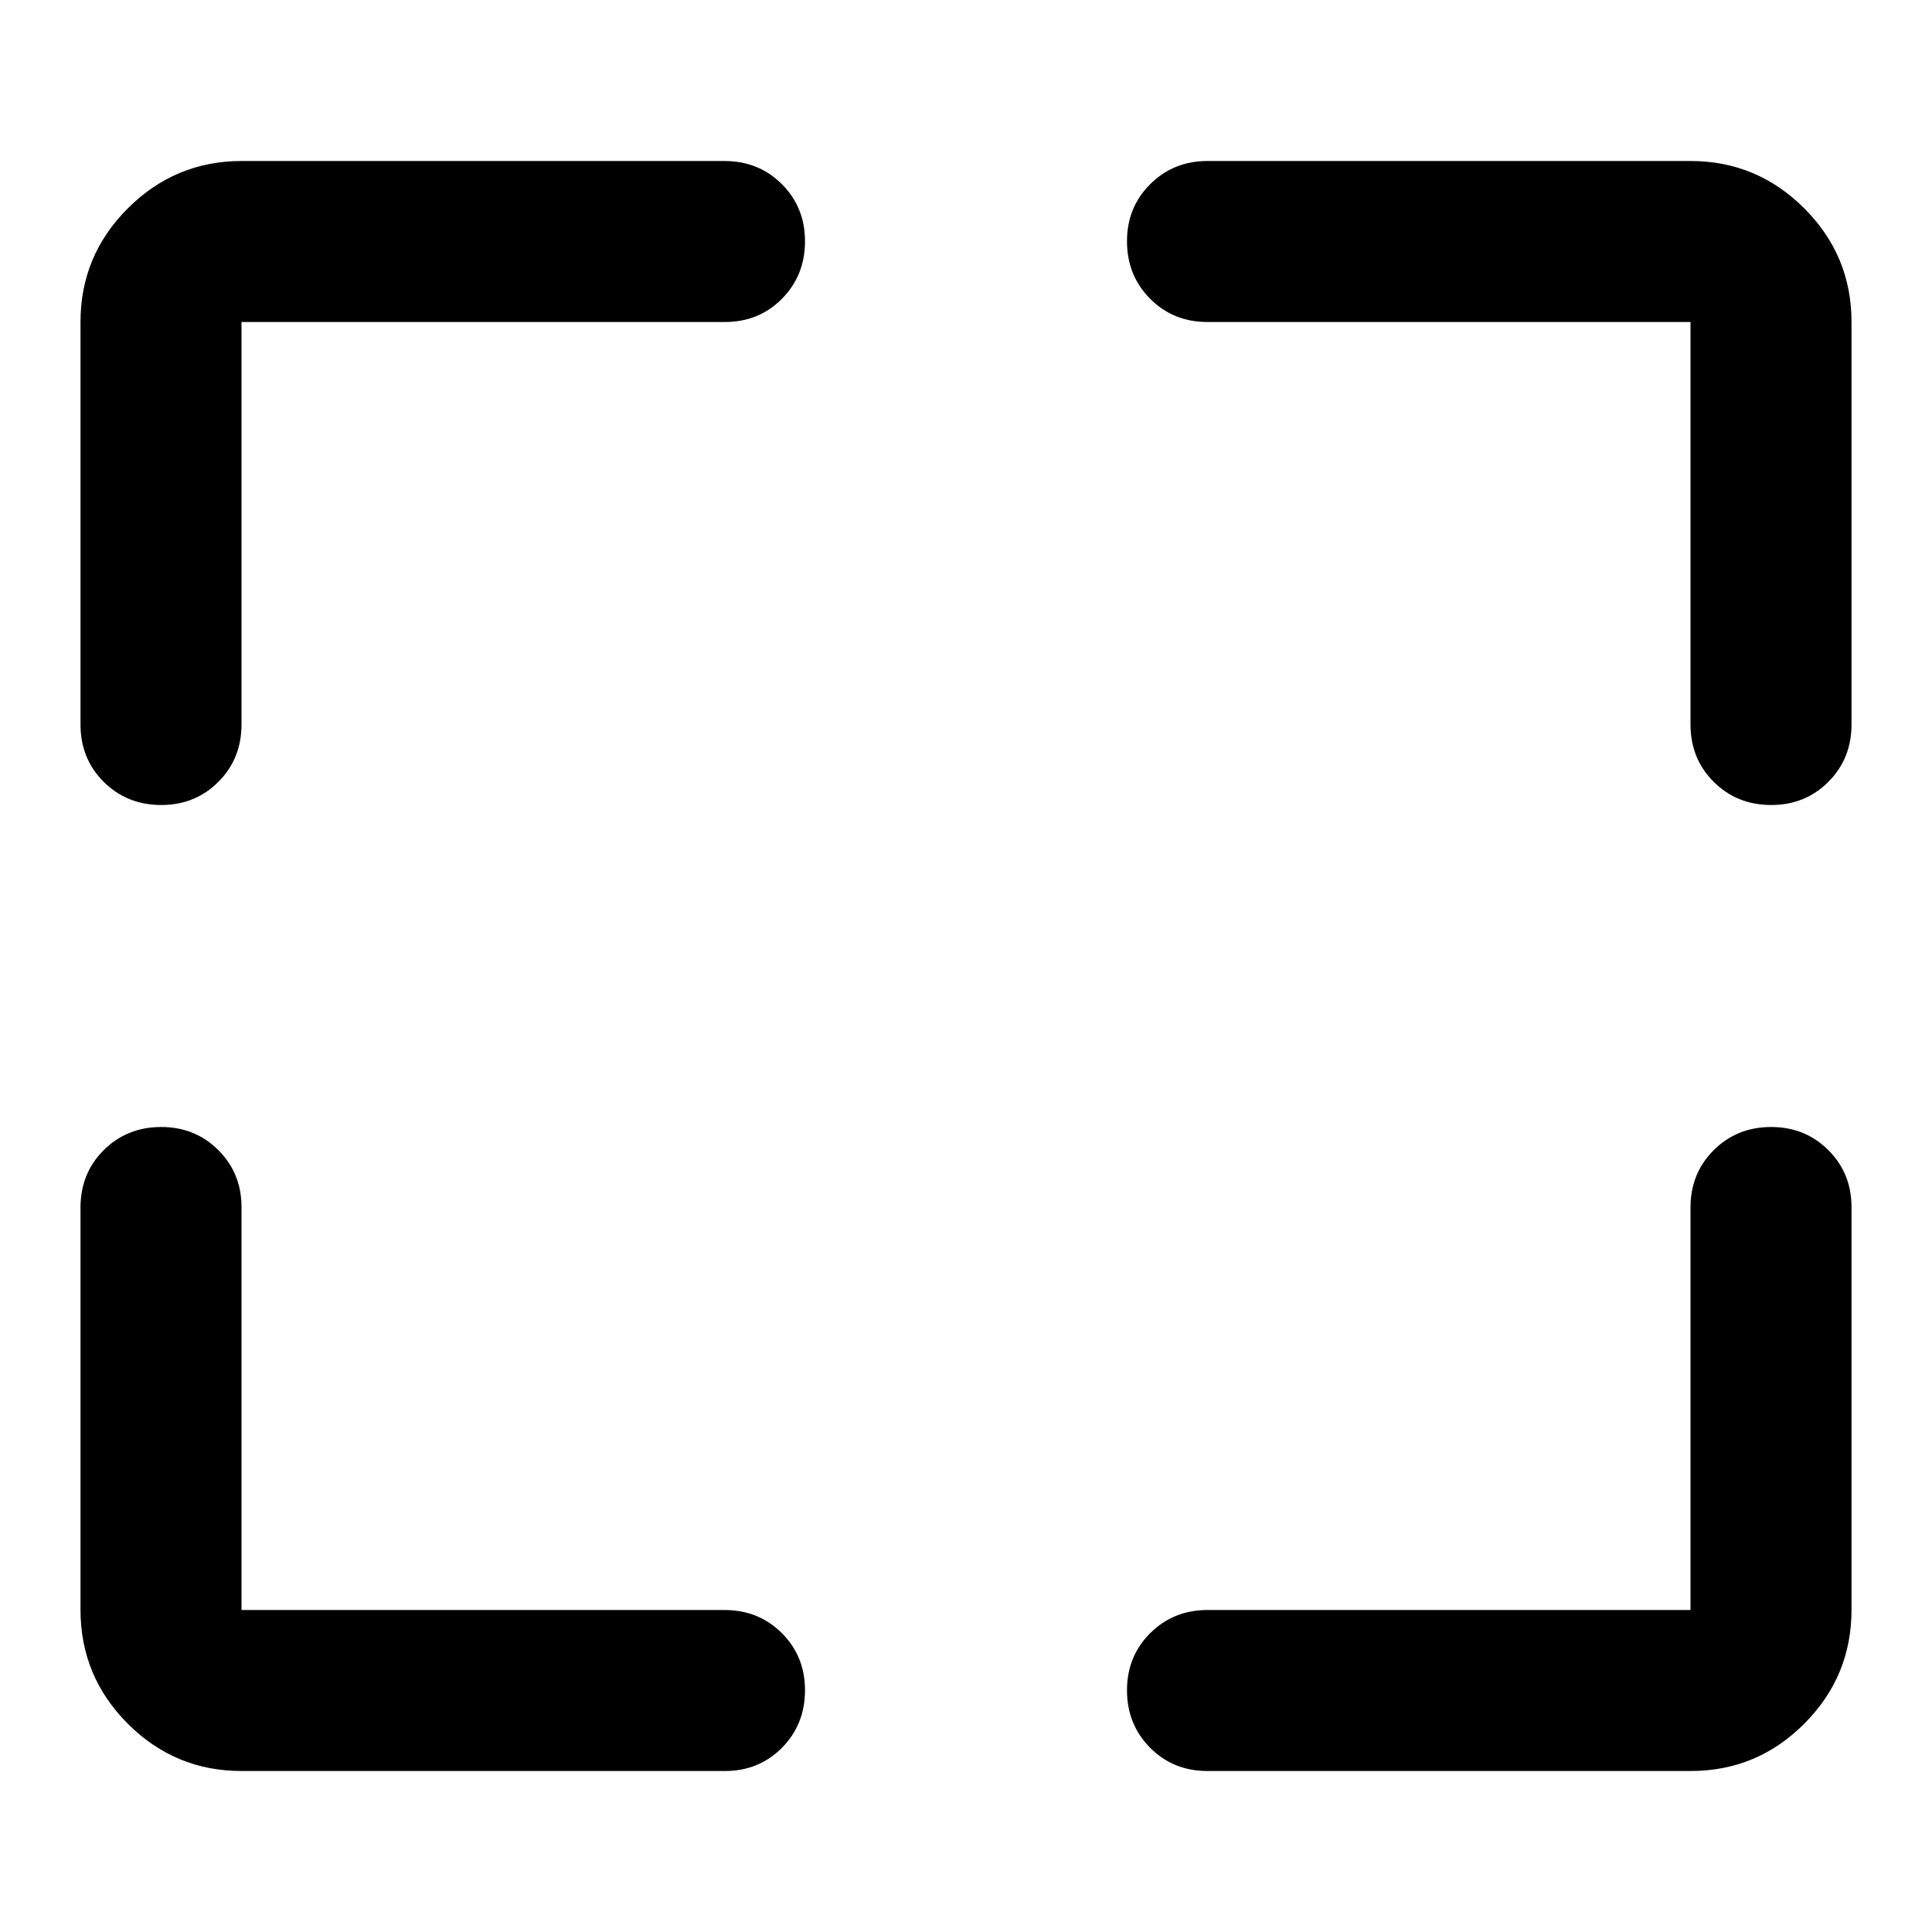 <?xml version="1.0" encoding="utf-8"?>
<!-- Generator: www.svgicons.com -->
<svg xmlns="http://www.w3.org/2000/svg" width="800" height="800" viewBox="0 0 24 24">
<path fill="currentColor" d="M9 22H3q-.825 0-1.412-.587T1 20v-5q0-.425.288-.712T2 14t.713.288T3 15v5h6q.425 0 .713.288T10 21t-.288.713T9 22m6-2h6v-5q0-.425.288-.712T22 14t.713.288T23 15v5q0 .825-.587 1.413T21 22h-6q-.425 0-.712-.288T14 21t.288-.712T15 20M1 9V4q0-.825.588-1.412T3 2h6q.425 0 .713.288T10 3t-.288.713T9 4H3v5q0 .425-.288.713T2 10t-.712-.288T1 9m20 0V4h-6q-.425 0-.712-.288T14 3t.288-.712T15 2h6q.825 0 1.413.588T23 4v5q0 .425-.288.713T22 10t-.712-.288T21 9"/>
</svg>